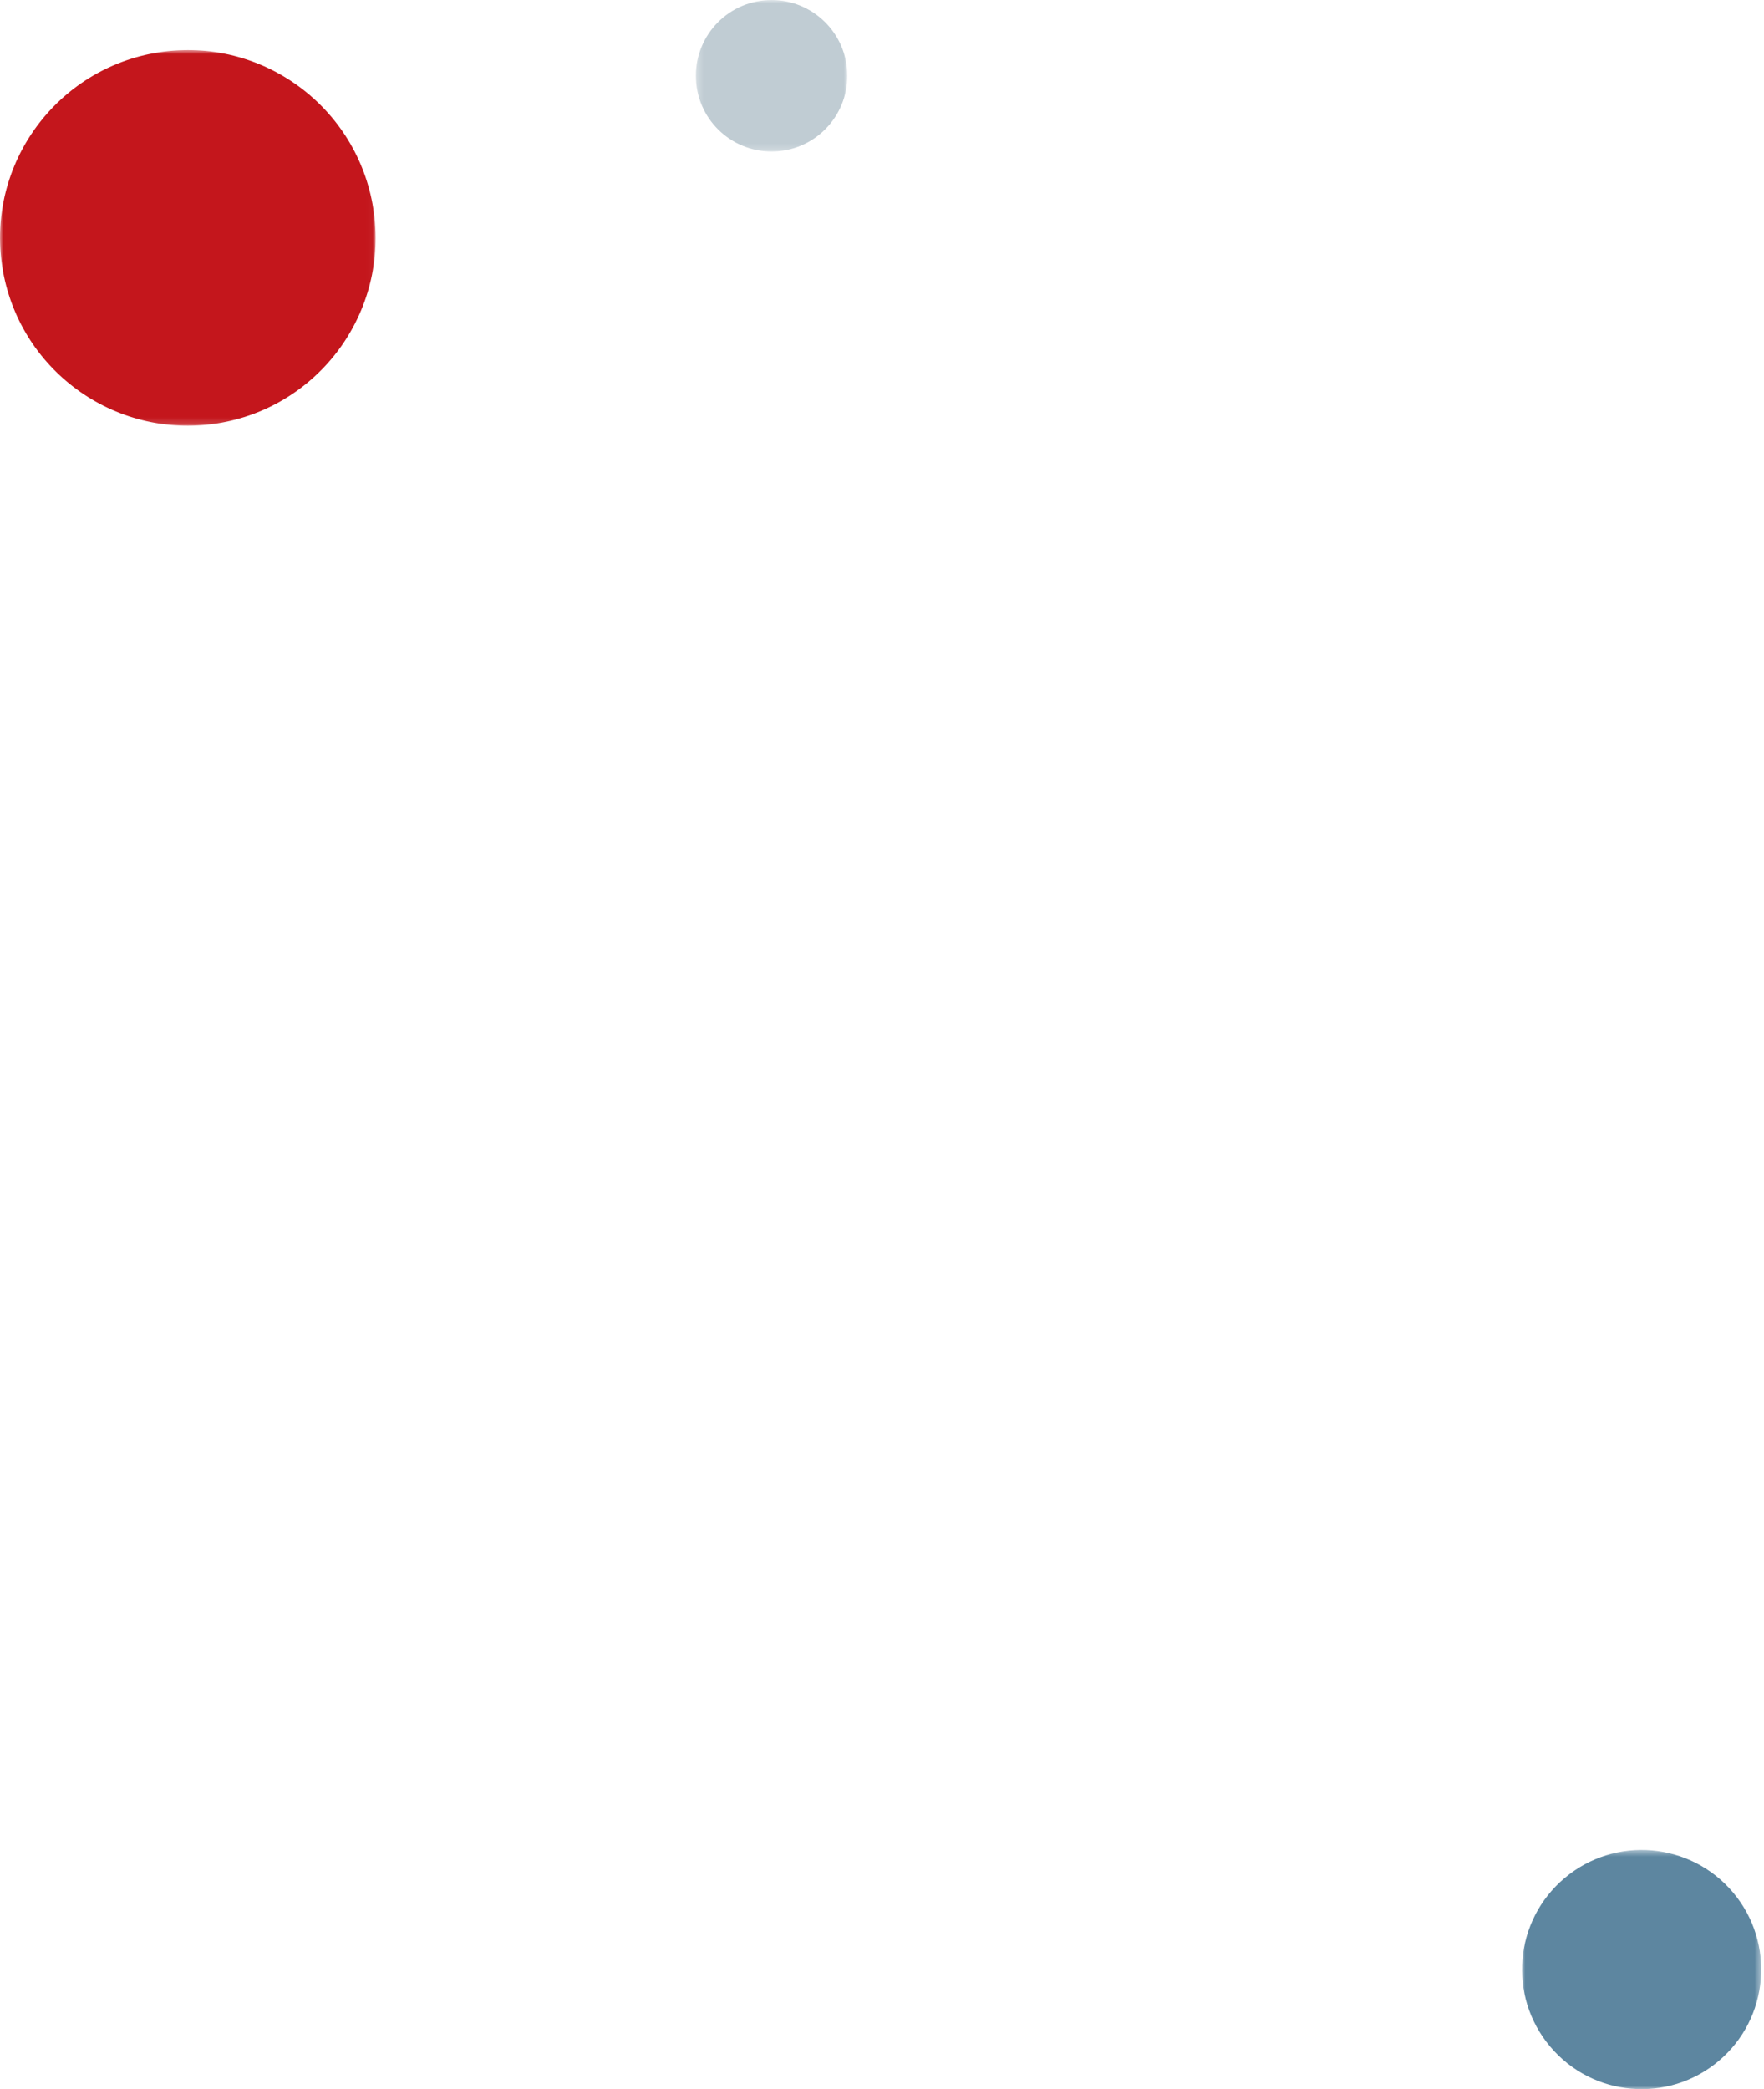 <svg width="277" height="328" viewBox="0 0 277 328" fill="none" xmlns="http://www.w3.org/2000/svg">
<mask id="mask0_276_3193" style="mask-type:luminance" maskUnits="userSpaceOnUse" x="0" y="7" width="59" height="60">
<path d="M58.977 7.858H0V66.835H58.977V7.858Z" fill="white"/>
</mask>
<g mask="url(#mask0_276_3193)">
<path d="M58.822 34.294C57.136 18.1 42.637 6.336 26.436 8.022C10.242 9.707 -1.522 24.206 0.163 40.408C1.849 56.61 16.348 68.366 32.55 66.68C48.752 64.995 60.508 50.495 58.822 34.294Z" fill="#C4161C"/>
</g>
<mask id="mask1_276_3193" style="mask-type:luminance" maskUnits="userSpaceOnUse" x="109" y="0" width="25" height="24">
<path d="M133.057 0H109.281V23.777H133.057V0Z" fill="white"/>
</mask>
<g mask="url(#mask1_276_3193)">
<path d="M132.991 10.662C132.314 4.137 126.466 -0.61 119.929 0.066C113.391 0.742 108.657 6.59 109.333 13.128C110.01 19.666 115.858 24.4 122.395 23.723C128.933 23.047 133.667 17.199 132.991 10.662Z" fill="#C0CCD3"/>
</g>
<mask id="mask2_276_3193" style="mask-type:luminance" maskUnits="userSpaceOnUse" x="239" y="290" width="38" height="38">
<path d="M276.561 290.437H239.004V328H276.561V290.437Z" fill="white"/>
</mask>
<g mask="url(#mask2_276_3193)">
<path d="M272.148 297.12C265.464 289.184 253.623 288.172 245.688 294.848C237.753 301.532 236.74 313.373 243.417 321.308C250.1 329.244 261.942 330.256 269.877 323.58C277.812 316.896 278.825 305.055 272.148 297.12Z" fill="#5D86A0"/>
</g>
</svg>

